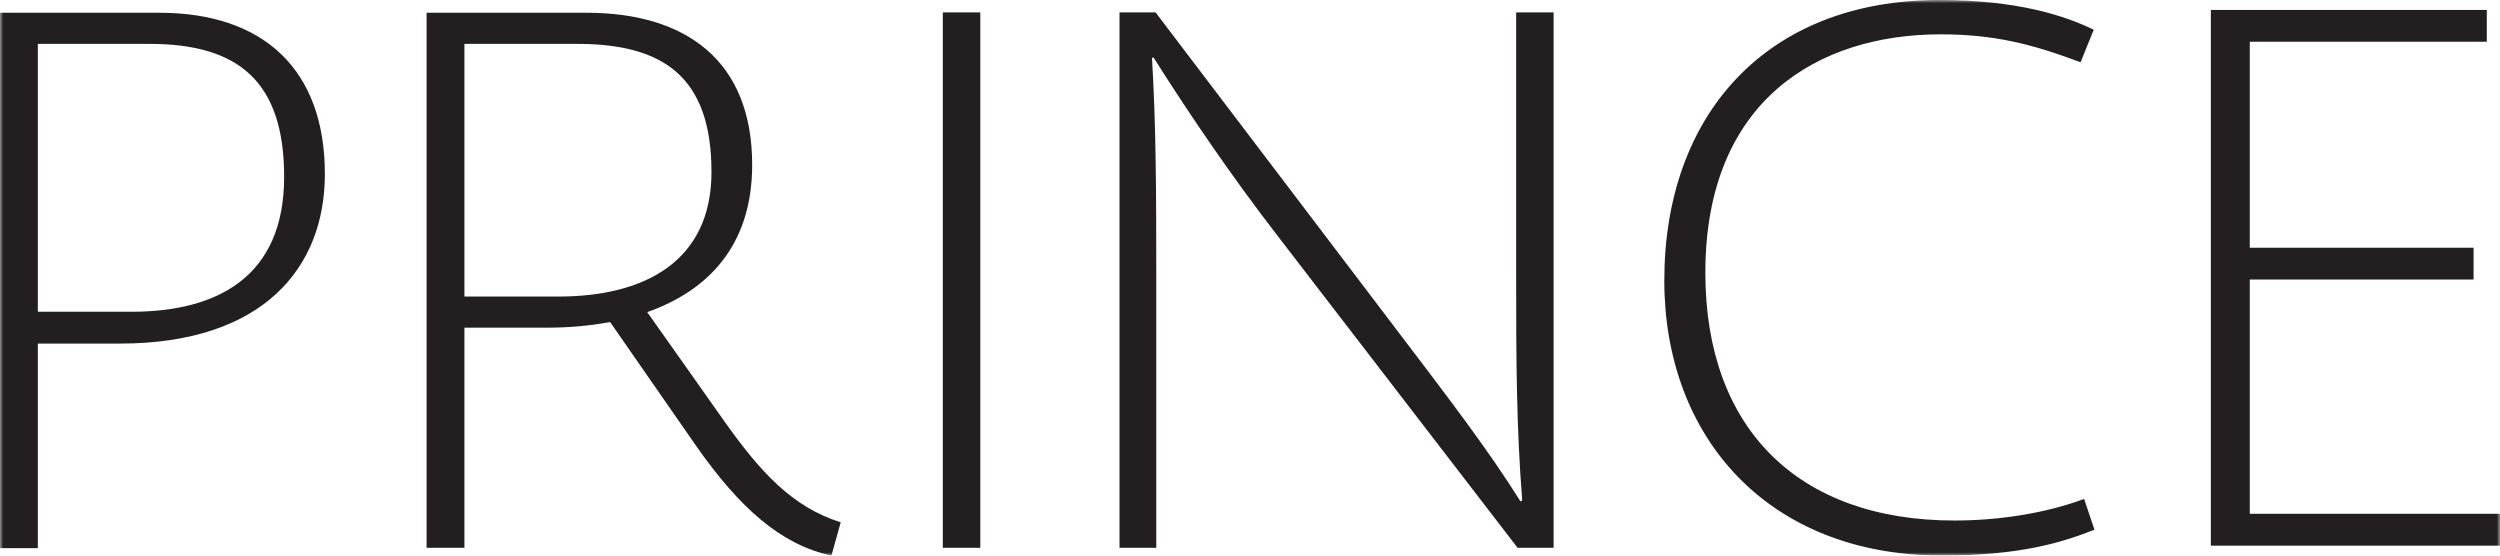 <?xml version="1.0" encoding="UTF-8"?>
<svg width="378px" height="84px" viewBox="0 0 378 84" version="1.1" xmlns="http://www.w3.org/2000/svg" xmlns:xlink="http://www.w3.org/1999/xlink">
    <!-- Generator: Sketch 46.2 (44496) - http://www.bohemiancoding.com/sketch -->
    <title>Page 1</title>
    <desc>Created with Sketch.</desc>
    <defs>
        <polygon id="path-1" points="0 84 378 84 378 0 0 0"></polygon>
    </defs>
    <g id="Page-1" stroke="none" stroke-width="1" fill="none" fill-rule="evenodd">
        <g id="Headz_Estel_site_brand-Copy-70" transform="translate(-150, -329)">
            <g id="Page-1" transform="translate(150, 329)">
                <mask id="mask-2" fill="white">
                    <use xlink:href="#path-1"></use>
                </mask>
                <g id="Clip-2"></g>
                <path d="M293.636,84 C305.619,84 311.88,81.968 316.684,80.095 L315.118,75.44 C309.073,77.687 301.948,78.702 295.525,78.702 C271.773,78.702 257.85,64.688 257.85,41.252 C257.85,15.036 275.068,5.191 293.42,5.191 C301.41,5.191 307.238,6.635 314.579,9.417 L316.576,4.494 C312.257,2.407 305.134,0 293.203,0 C267.026,0 251.642,17.39 251.642,42.429 C251.642,66.024 267.241,84 293.636,84 L293.636,84 Z M142.553,82.824 L148.221,82.824 L148.221,1.872 L142.553,1.872 L142.553,82.824 Z M0,82.877 L5.722,82.877 L5.722,51.952 L6.798,51.952 L18.082,51.952 C39.887,51.952 49.12,40.394 49.12,26.322 C49.12,10.433 39.781,1.927 24.075,1.927 L0,1.927 L0,82.877 Z M21.535,6.635 L22.616,6.635 C36.165,6.635 42.962,12.412 42.962,26.753 C42.962,41.893 32.818,47.138 19.861,47.138 L18.73,47.138 L6.798,47.138 L5.722,47.138 L5.722,6.635 L6.798,6.635 L21.535,6.635 Z M92.246,48.688 L105.253,67.416 C111.787,76.724 117.993,82.341 125.712,84 L127.116,78.971 C119.775,76.671 114.917,71.32 109.465,63.615 L97.859,47.191 C106.983,43.98 113.729,37.186 113.729,24.933 C113.729,9.043 103.582,1.927 88.683,1.927 L64.501,1.927 L64.501,82.824 L70.222,82.824 L70.222,49.545 L82.693,49.545 C85.931,49.545 89.116,49.278 92.246,48.688 L92.246,48.688 Z M70.222,44.836 L70.222,6.635 L87.282,6.635 C100.179,6.635 107.576,11.504 107.576,26.002 C107.576,39.538 97.427,44.836 84.474,44.836 L70.222,44.836 Z M229.457,82.824 L234.907,82.824 L234.907,1.872 L229.242,1.872 L229.242,42.107 C229.242,54.843 229.294,64.738 230.16,75.654 L229.89,75.814 C225.03,68.002 218.767,59.87 211.05,49.705 L174.722,1.872 L169.27,1.872 L169.27,82.824 L174.83,82.824 L174.83,41.893 C174.83,28.411 174.78,18.779 174.182,8.775 L174.399,8.668 C179.636,16.961 186.005,26.378 193.237,35.741 L229.457,82.824 Z M374.007,37.453 L340.166,37.453 L340.166,6.313 L376.004,6.313 L376.004,1.499 L334.281,1.499 L334.281,82.501 L378,82.501 L378,77.687 L340.166,77.687 L340.166,42.267 L374.007,42.267 L374.007,37.453 Z" id="Fill-1" fill="#231F20" mask="url(#mask-2)"></path>
            </g>
        </g>
    </g>
</svg>